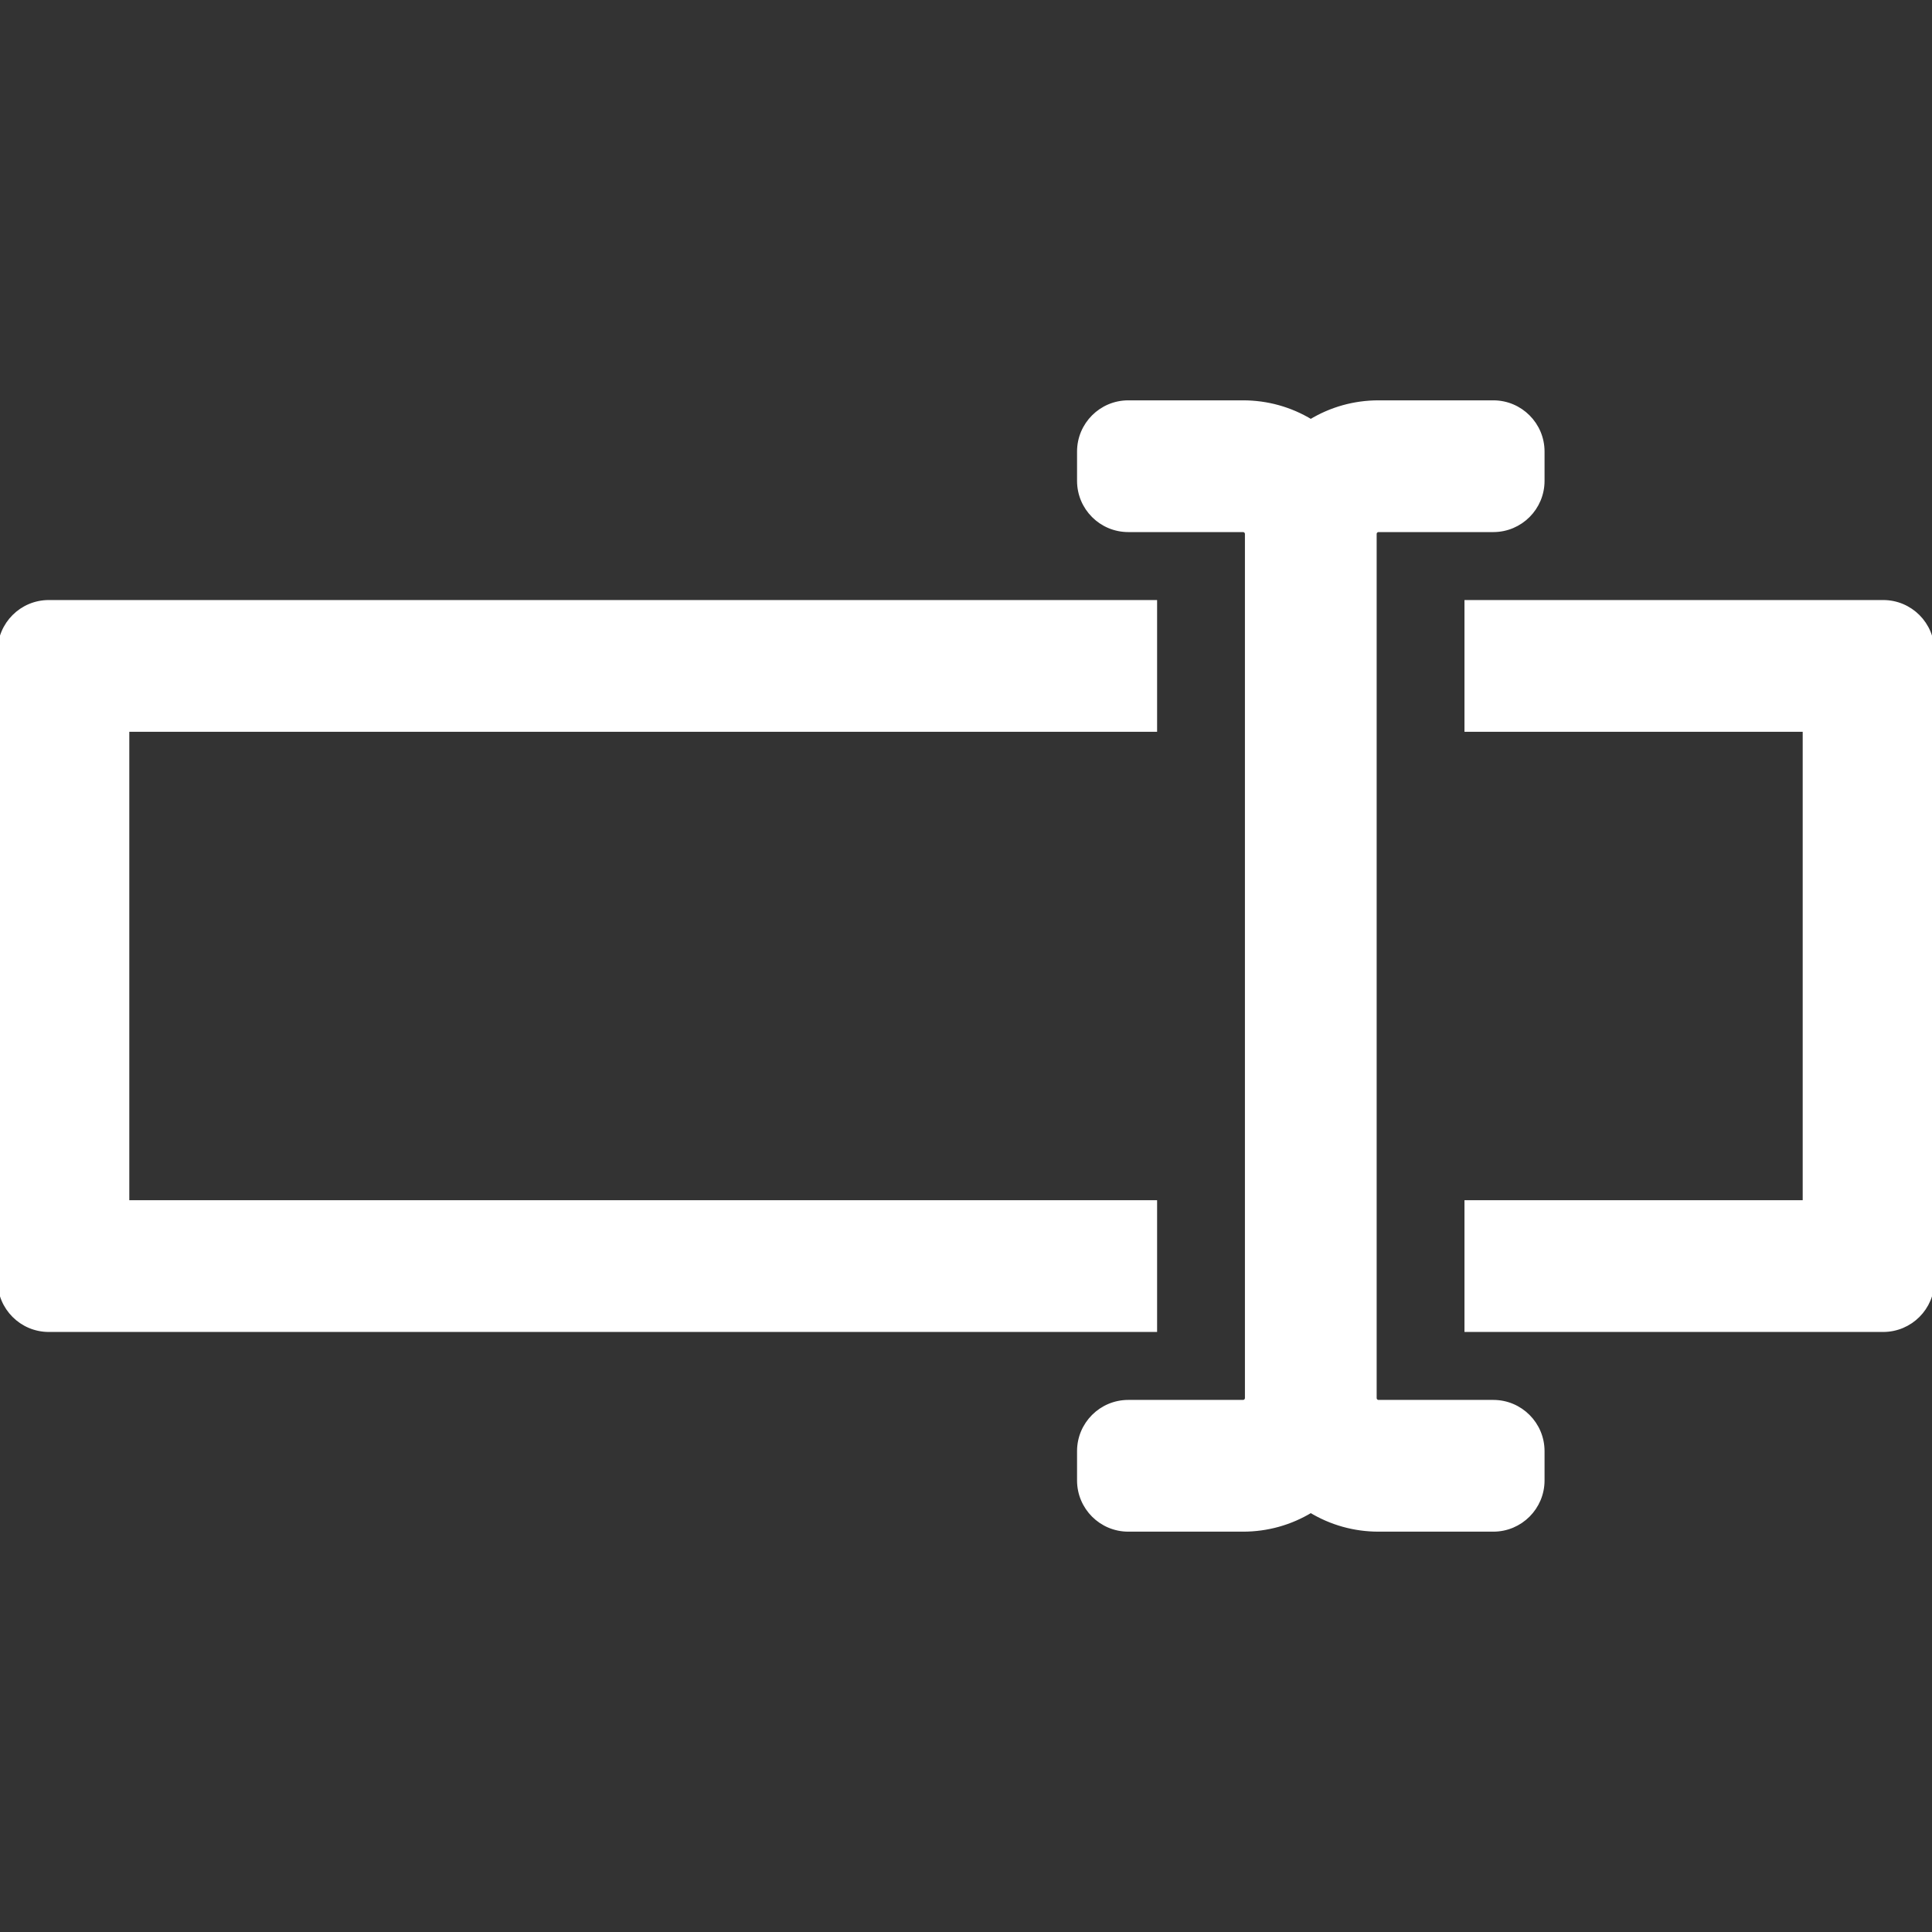 <!DOCTYPE svg PUBLIC "-//W3C//DTD SVG 1.1//EN" "http://www.w3.org/Graphics/SVG/1.1/DTD/svg11.dtd">
<!-- Uploaded to: SVG Repo, www.svgrepo.com, Transformed by: SVG Repo Mixer Tools -->
<svg fill="#ffffff" version="1.1" id="Capa_1" xmlns="http://www.w3.org/2000/svg" xmlns:xlink="http://www.w3.org/1999/xlink" width="800px" height="800px" viewBox="0 0 395.972 395.972" xml:space="preserve" stroke="#ffffff">
<rect x="0" y="0" width="395.972" height="395.972" fill="#333333" stroke="none"/>
<g id="SVGRepo_bgCarrier" stroke-width="0"/>
<g id="SVGRepo_tracerCarrier" stroke-linecap="round" stroke-linejoin="round"/>
<g id="SVGRepo_iconCarrier"> <g> <g> <g> <path d="M236.652,149.48v-26H10c-5.523,0-10,4.478-10,10v129.011c0,5.521,4.477,10,10,10h226.652v-26H26V149.48H236.652 L236.652,149.48z"/> <path d="M385.973,123.48H300.65v26h69.321v97.011H300.65v26h85.321c5.521,0,10-4.479,10-10V133.48 C395.973,127.958,391.494,123.48,385.973,123.48z"/> <path d="M306.062,287.42h-23.53c-0.478,0-0.879-0.401-0.879-0.879V109.433c0-0.479,0.401-0.881,0.879-0.881h23.53 c5.521,0,10-4.478,10-10v-6c0-5.522-4.479-10-10-10h-23.53c-4.937,0-9.693,1.333-13.879,3.874 c-4.188-2.541-8.943-3.874-13.879-3.874h-23.529c-5.523,0-10,4.478-10,10v6c0,5.522,4.477,10,10,10h23.529 c0.477,0,0.879,0.403,0.879,0.881v177.107c0,0.477-0.402,0.879-0.879,0.879h-23.529c-5.523,0-10,4.479-10,10v6 c0,5.521,4.477,10,10,10h23.529c4.936,0,9.692-1.333,13.879-3.874c4.186,2.541,8.942,3.874,13.879,3.874h23.53 c5.521,0,10-4.479,10-10v-6C316.062,291.898,311.584,287.42,306.062,287.42z"/> </g> </g> </g> </g>
</svg>